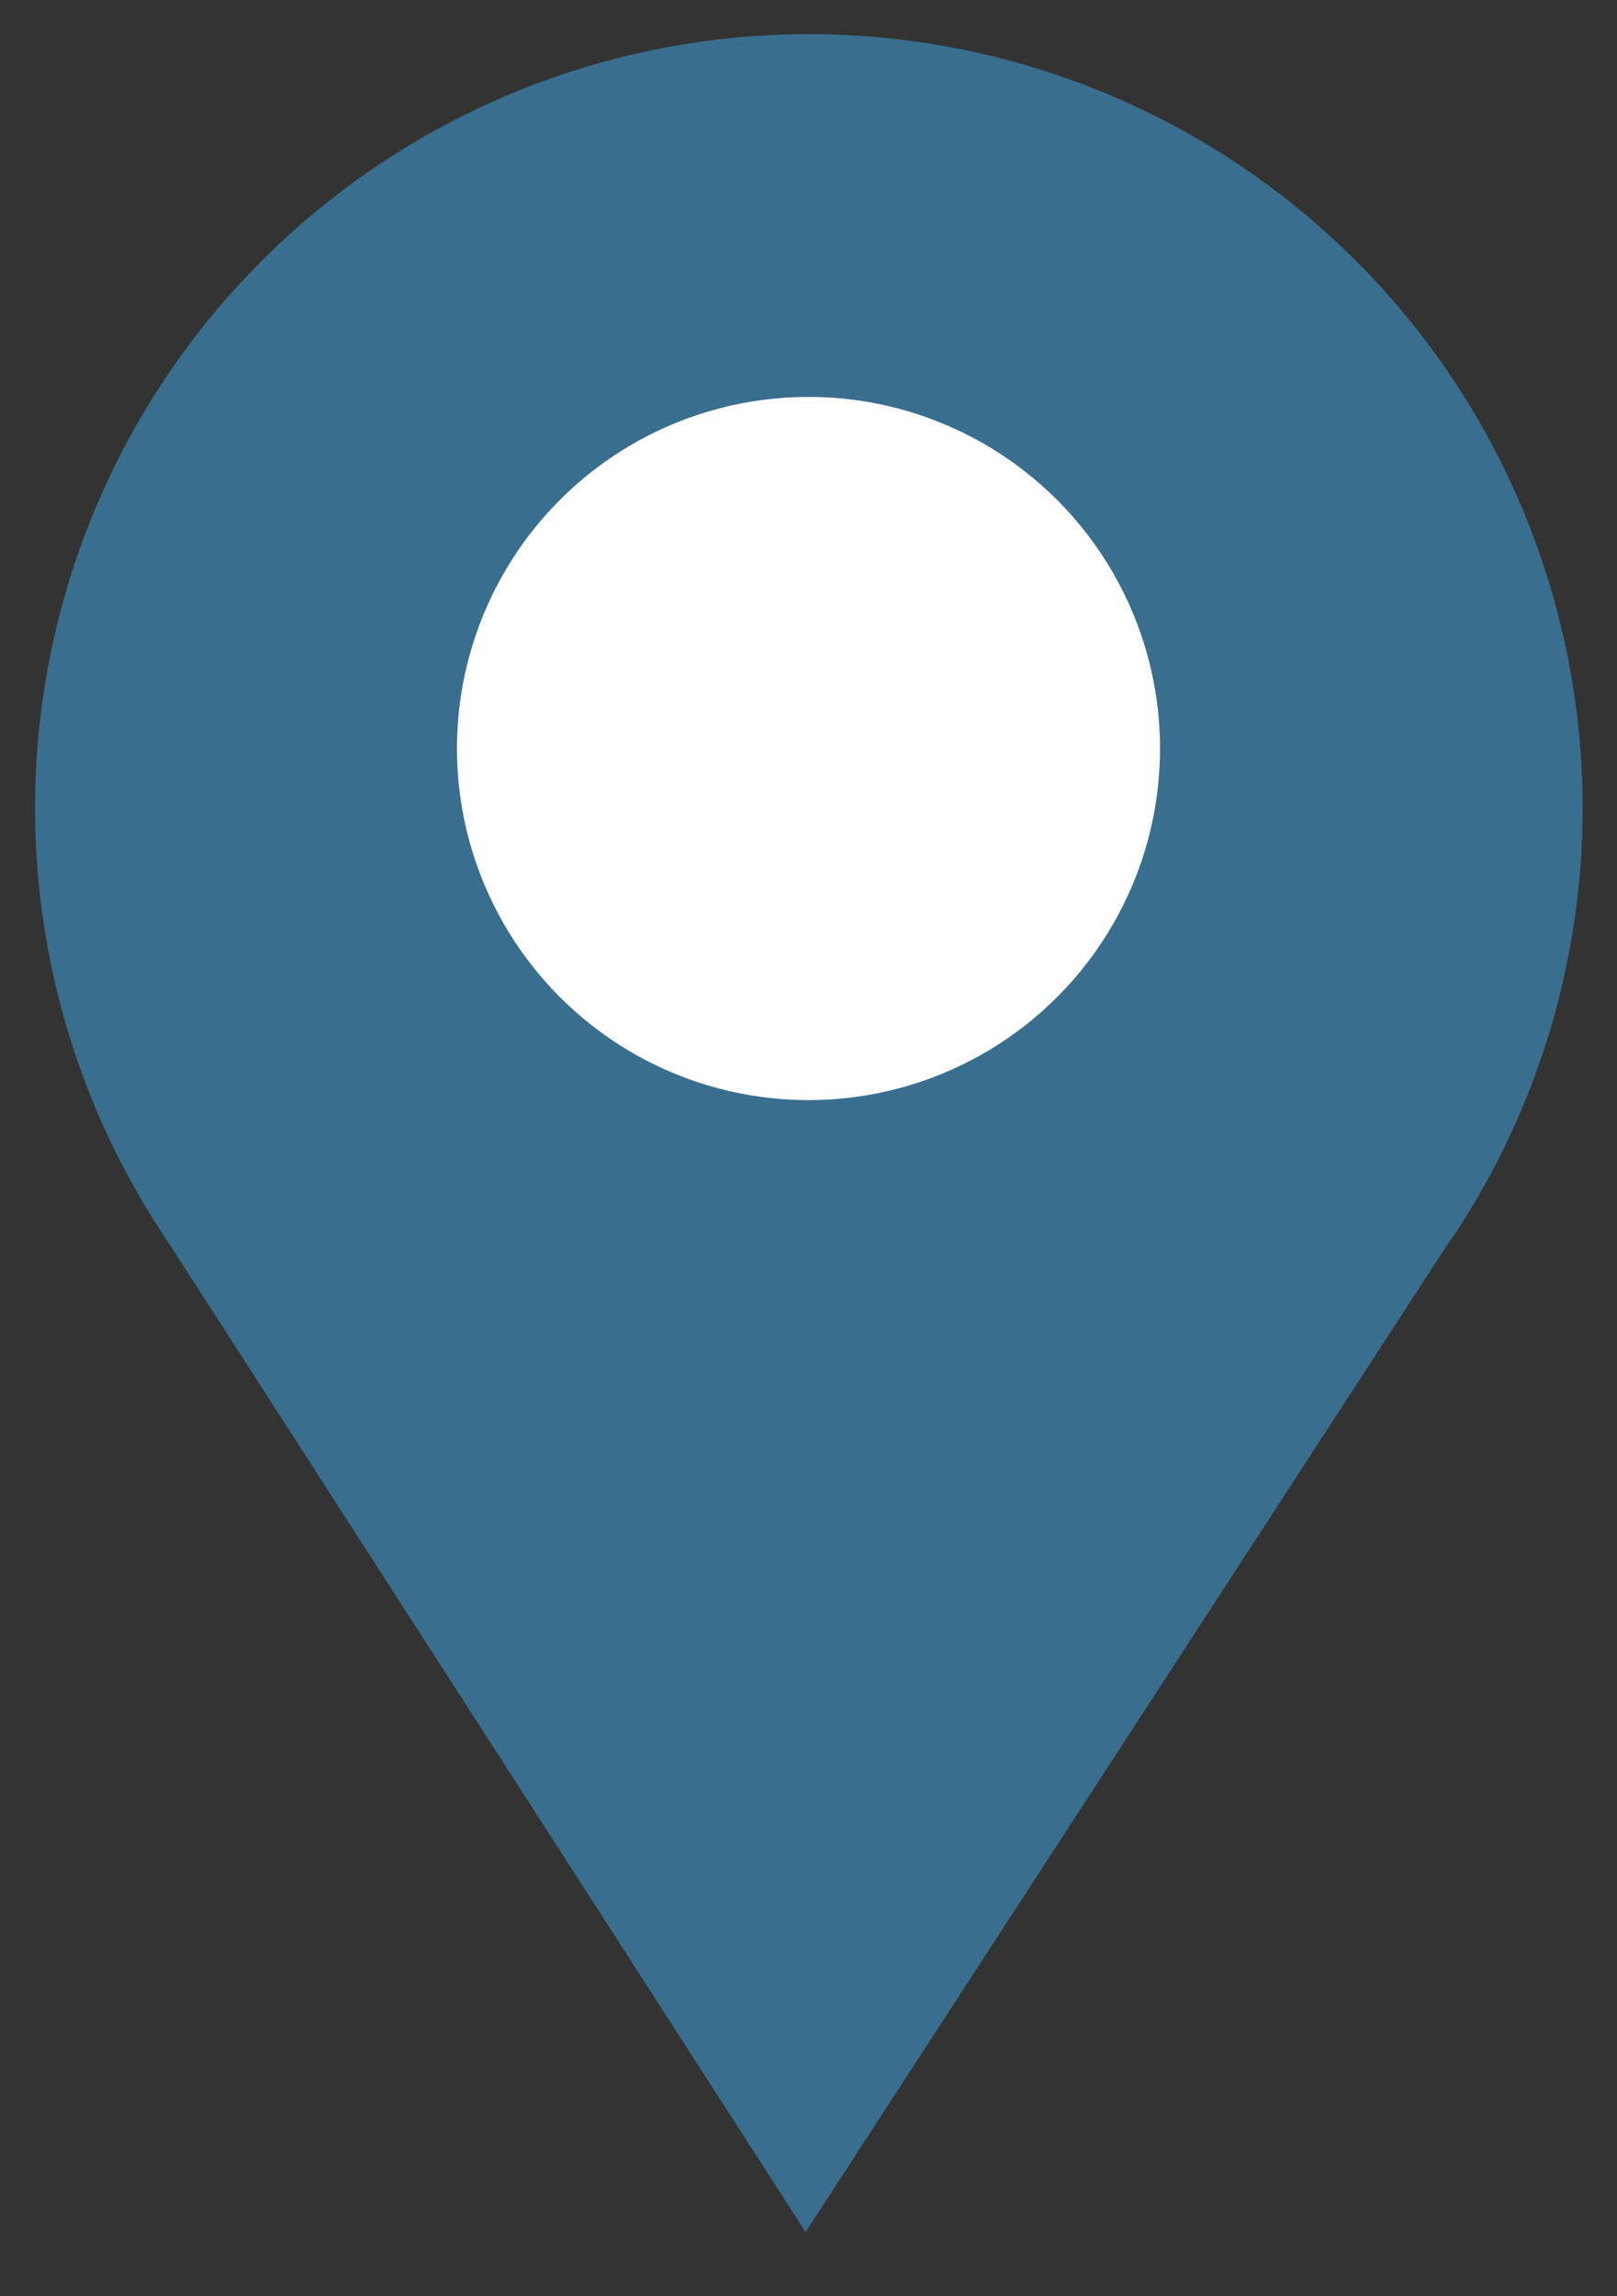 <svg xmlns="http://www.w3.org/2000/svg" xmlns:xlink="http://www.w3.org/1999/xlink" width="15" height="21.295" viewBox="0 0 15 21.295">
  <rect x="0" y="0" width="15" height="21.295" fill="#333333" stroke="none"/>
  <defs>
    <clipPath id="clip-path">
      <rect id="Rectangle_327" data-name="Rectangle 327" width="15" height="21.295" fill="#396e8e"/>
    </clipPath>
  </defs>
  <g id="Group_4671" data-name="Group 4671" transform="translate(-1626.965 -39.498)">
    <g id="Group_4669" data-name="Group 4669" transform="translate(1626.965 39.498)">
      <g id="Group_4668" data-name="Group 4668" transform="translate(0 0)" clip-path="url(#clip-path)">
        <path id="Path_633" data-name="Path 633" d="M13.914,11.886h0a7.178,7.178,0,1,0-12-.049h0l.055.084.017.025L7.9,21.128l5.972-9.186.006-.008Z" transform="translate(-0.427 -0.427)" fill="#396e8e"/>
        <circle id="Ellipse_91" data-name="Ellipse 91" cx="3.261" cy="3.261" r="3.261" transform="translate(4.239 3.681)" fill="#fff"/>
      </g>
    </g>
  </g>
</svg>
